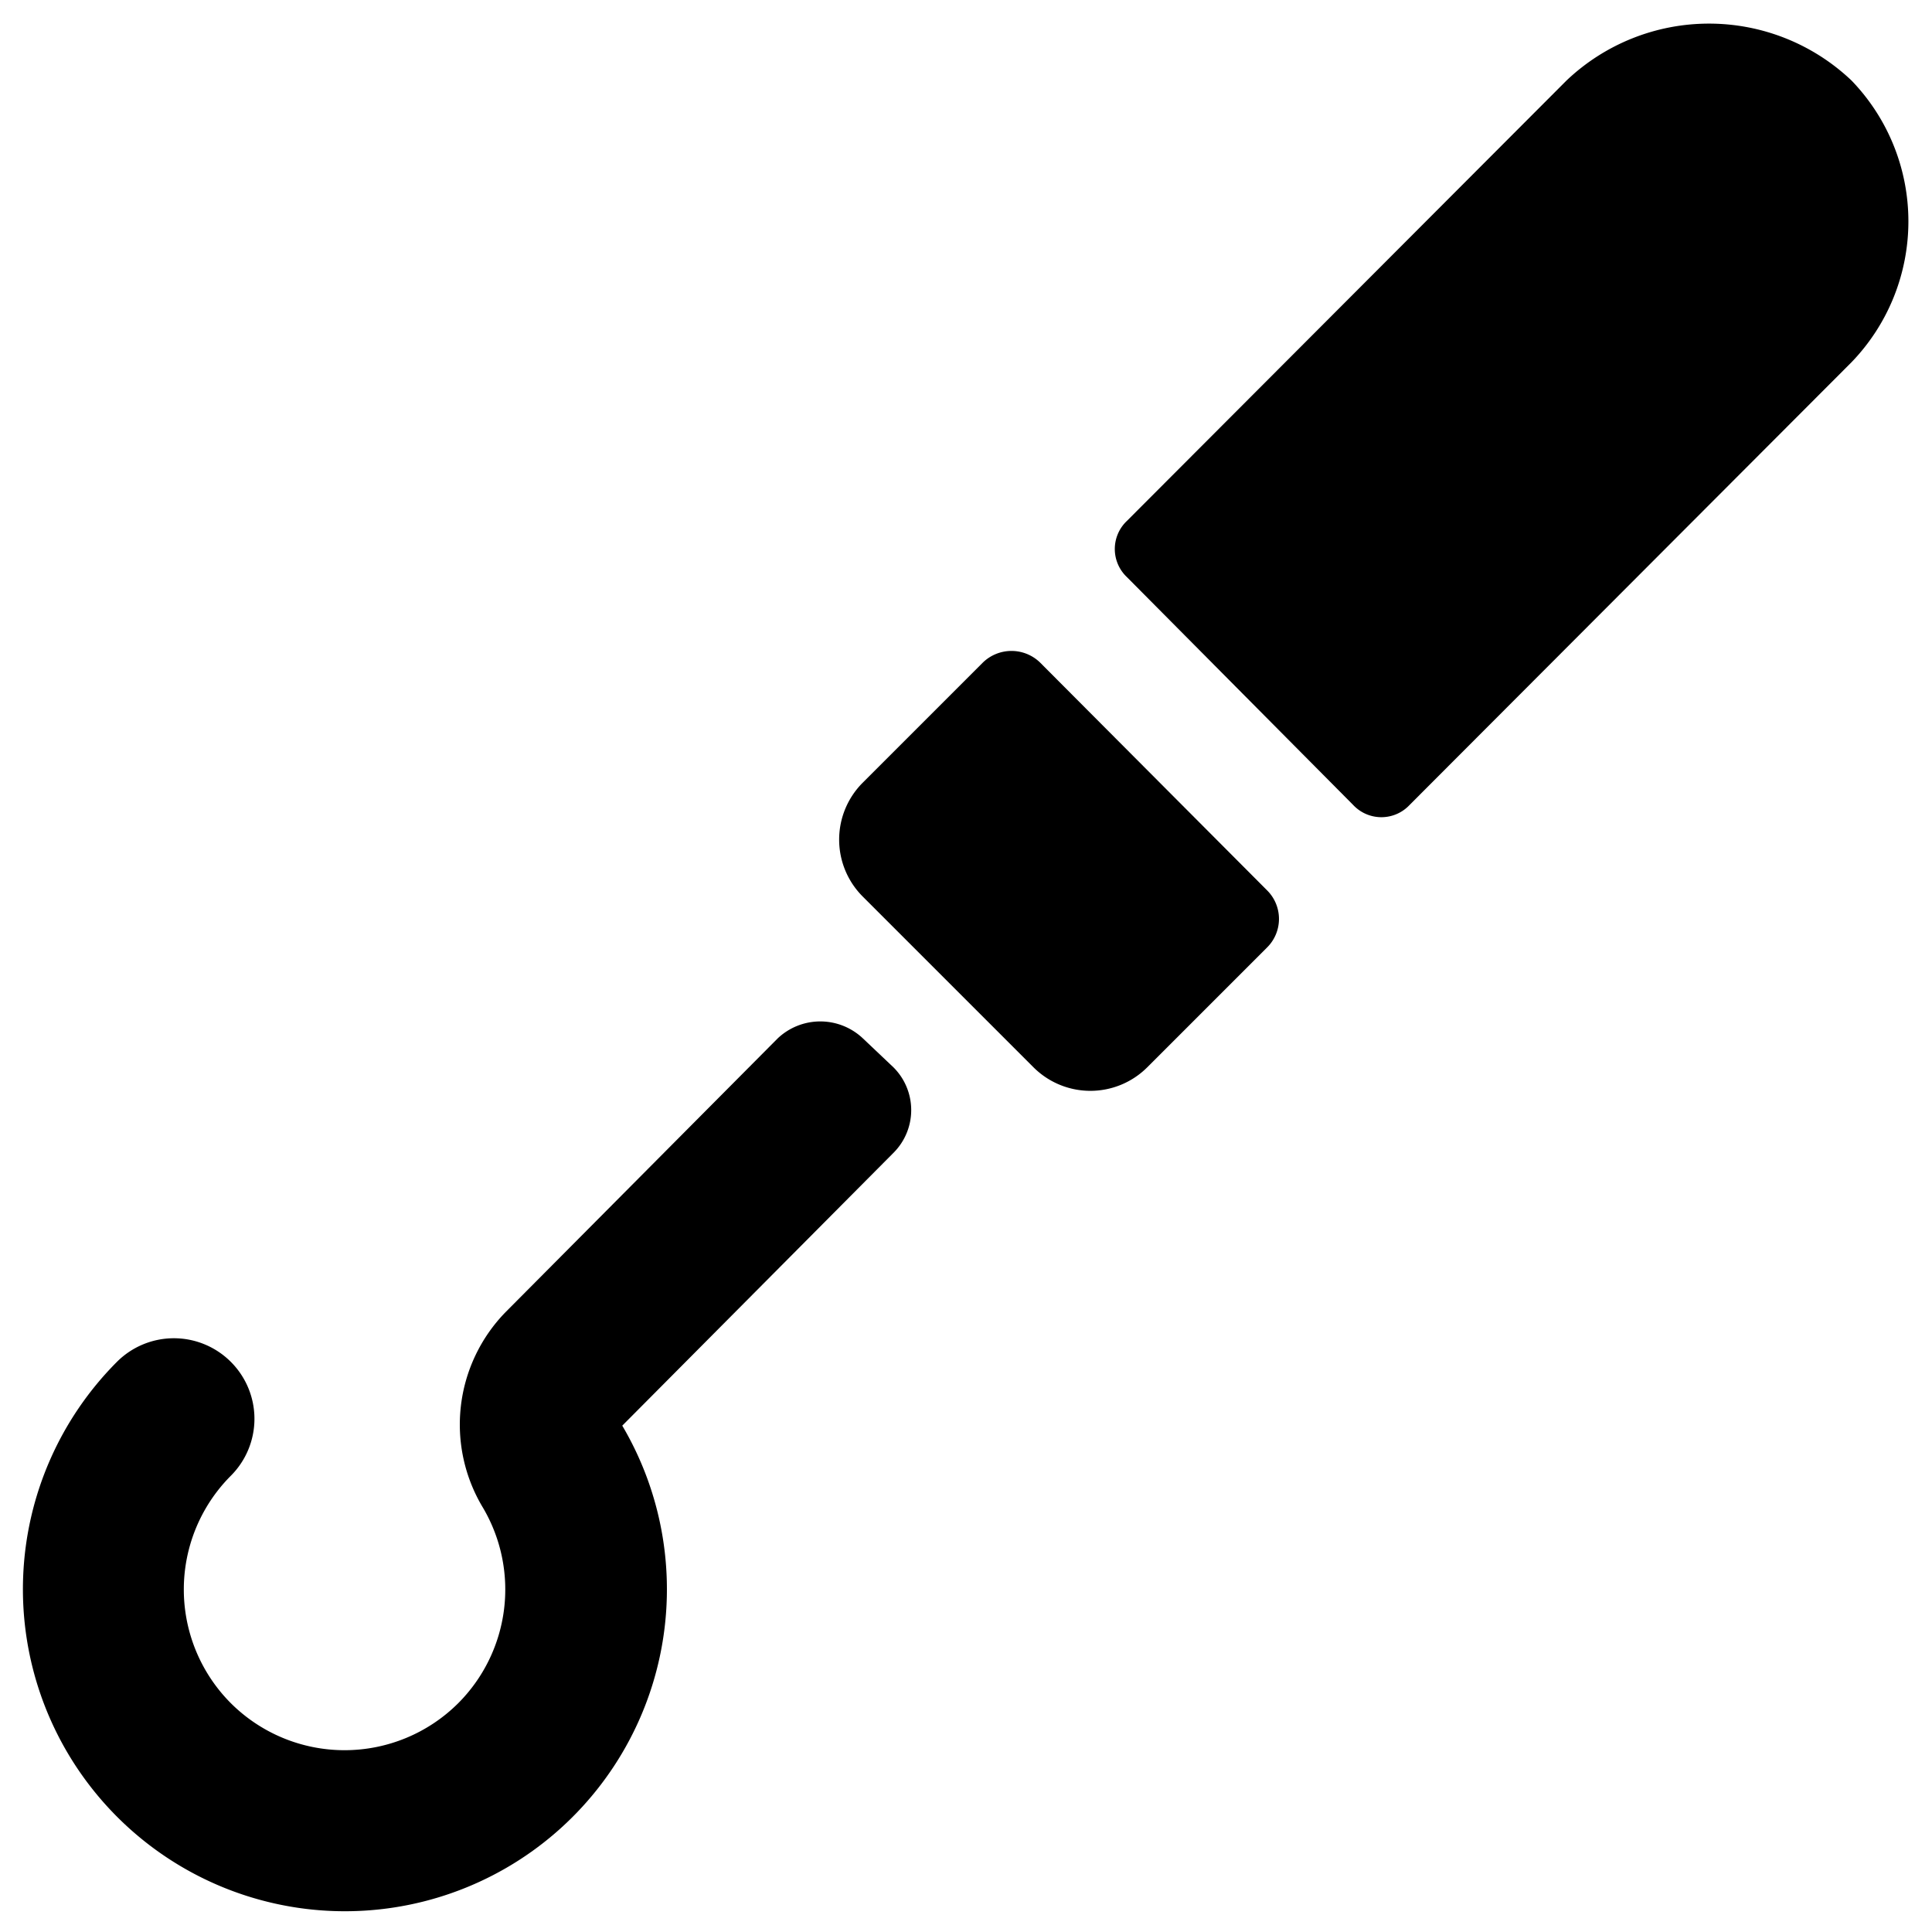 <svg xmlns="http://www.w3.org/2000/svg" viewBox="0 0 24 24"><g><path d="M12.92 8.23a0.51 0.51 0 0 0 -0.71 0l-1.49 1.49a1 1 0 0 0 0 1.42l2.12 2.12a1 1 0 0 0 1.41 0l1.49 -1.49a0.5 0.5 0 0 0 0 -0.71Z" fill="#000000" stroke-width="1"></path><path d="M23 1a2.57 2.57 0 0 0 -3.54 0L14 6.47a0.48 0.48 0 0 0 0 0.7L16.81 10a0.48 0.48 0 0 0 0.7 0L23 4.5A2.52 2.52 0 0 0 23 1Z" fill="#000000" stroke-width="1"></path><path d="M10.72 12.9a0.77 0.77 0 0 0 -1.06 0l-3.38 3.4A2 2 0 0 0 6 18.73a2 2 0 0 1 -0.31 2.43 2 2 0 0 1 -2.82 0 2 2 0 0 1 0 -2.83 1 1 0 0 0 0 -1.41 1 1 0 0 0 -1.42 0 4 4 0 1 0 6.28 0.79l3.37 -3.39a0.75 0.75 0 0 0 0 -1.06Z" fill="#000000" stroke-width="1"></path></g></svg>